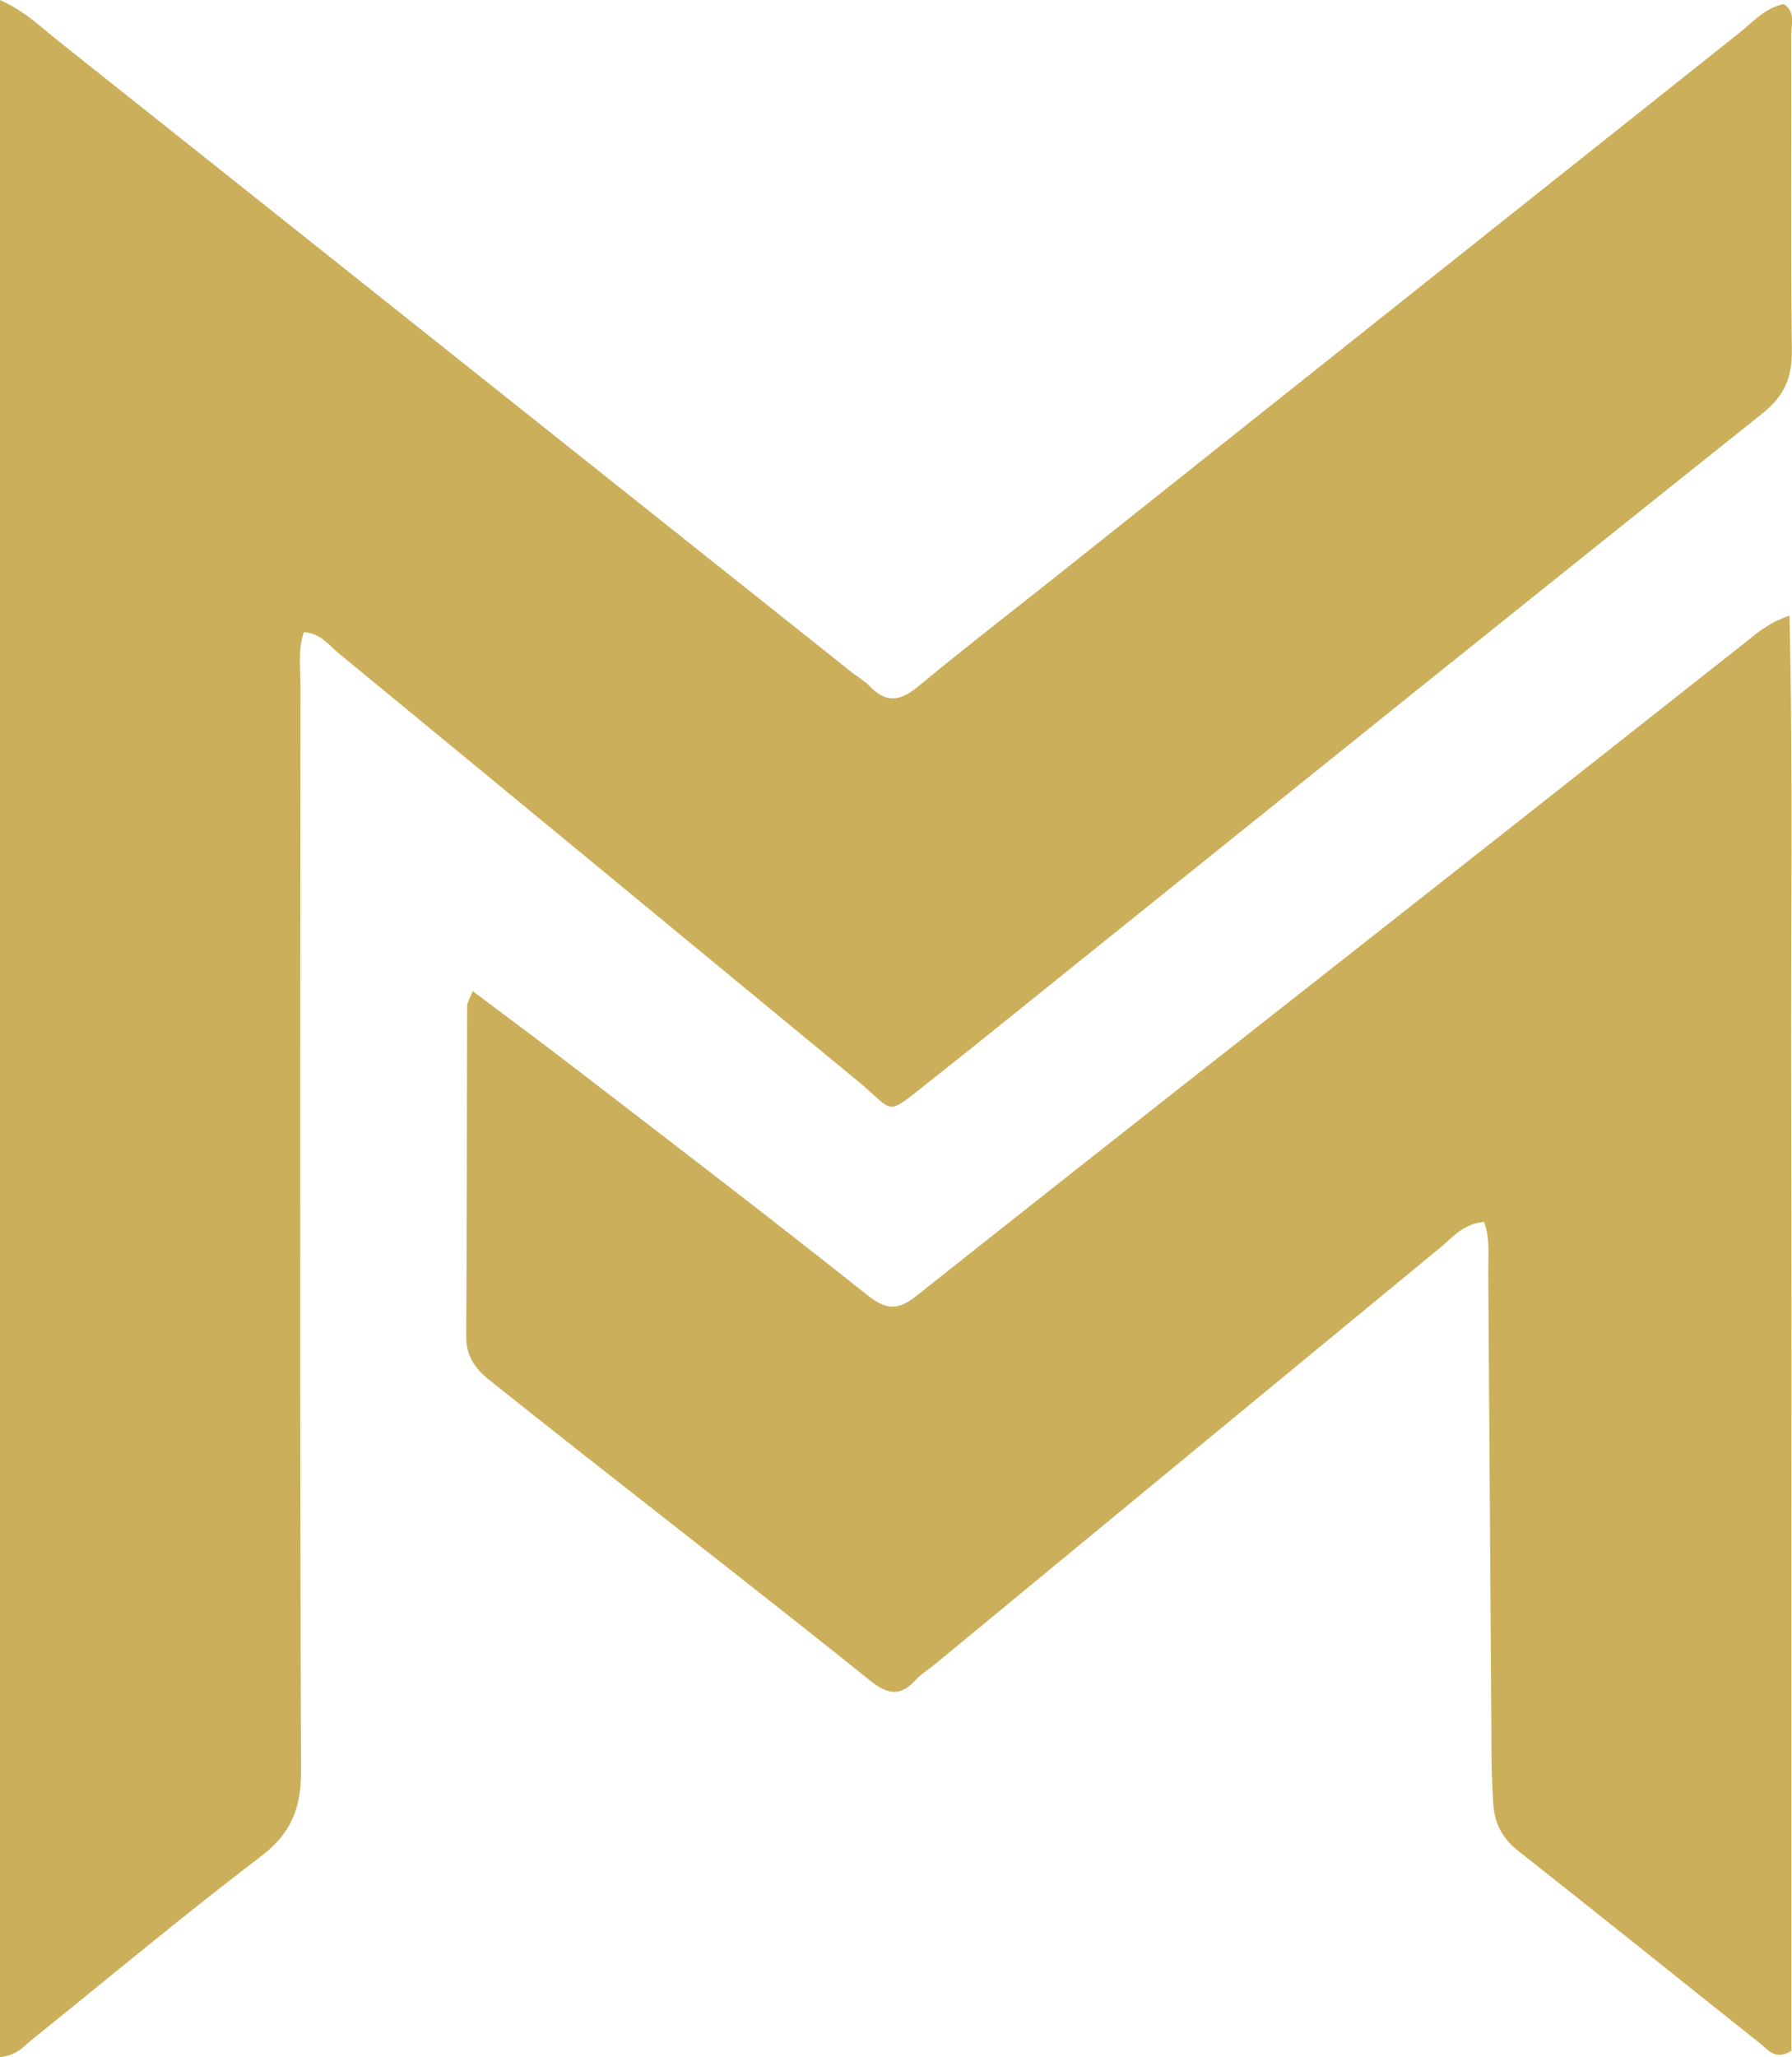 <svg xmlns="http://www.w3.org/2000/svg" width="88" height="101" viewBox="0 0 88 101" fill="none"><g clip-path="url(#clip0_579_567)"><path d="M0 101C0 67.327 0 33.787 0 0C1.253 0.562 2.045 1.363 2.911 2.049C15.885 12.358 28.84 22.677 41.814 32.996C42.106 33.235 42.455 33.416 42.709 33.692C43.491 34.511 44.179 34.445 45.055 33.73C47.448 31.748 49.907 29.862 52.329 27.927C63.343 19.171 74.348 10.405 85.371 1.648C86.069 1.096 86.671 0.381 87.595 0.2C88.188 0.591 87.962 1.182 87.962 1.667C87.981 6.851 87.934 12.034 87.991 17.218C88.009 18.561 87.604 19.457 86.54 20.305C75.186 29.357 63.871 38.466 52.546 47.565C50.247 49.414 47.957 51.272 45.639 53.101C43.406 54.873 43.981 54.607 42.153 53.101C33.627 46.079 25.109 39.038 16.573 32.025C16.13 31.653 15.772 31.11 14.924 31.034C14.623 31.872 14.755 32.768 14.755 33.635C14.745 51.396 14.717 69.156 14.783 86.917C14.792 88.775 14.302 90.004 12.814 91.138C8.96 94.073 5.248 97.179 1.47 100.219C1.131 100.505 0.839 100.886 0 101Z" fill="#CBAF5B"></path><path d="M23.215 48.661C25.006 50.004 26.636 51.215 28.247 52.453C33.042 56.141 37.848 59.809 42.577 63.573C43.538 64.335 44.104 64.344 45.055 63.582C53.582 56.808 62.156 50.1 70.711 43.363C75.705 39.438 80.689 35.493 85.673 31.567C86.257 31.11 86.813 30.586 87.878 30.224C88.057 38.17 87.934 45.964 87.962 53.749C87.981 61.591 87.972 69.442 87.972 77.284C87.972 85.116 87.972 92.948 87.972 100.685C87.18 101.171 86.832 100.638 86.445 100.333C82.479 97.179 78.531 93.997 74.555 90.871C73.773 90.252 73.387 89.509 73.33 88.556C73.283 87.794 73.246 87.031 73.246 86.279C73.189 78.361 73.142 70.433 73.085 62.515C73.076 61.705 73.189 60.867 72.878 59.99C71.87 60.076 71.333 60.752 70.72 61.257C62.429 68.08 54.147 74.921 45.856 81.753C45.564 81.991 45.225 82.191 44.98 82.467C44.207 83.325 43.567 83.192 42.691 82.477C37.97 78.694 33.193 74.978 28.435 71.243C26.947 70.071 25.467 68.899 23.988 67.718C23.31 67.174 22.886 66.546 22.895 65.593C22.933 60.181 22.923 54.778 22.942 49.366C22.942 49.233 23.037 49.099 23.215 48.661Z" fill="#CBAF5B"></path></g><defs><clipPath id="clip0_579_567"><rect width="88" height="101" fill="white"></rect></clipPath></defs></svg>
